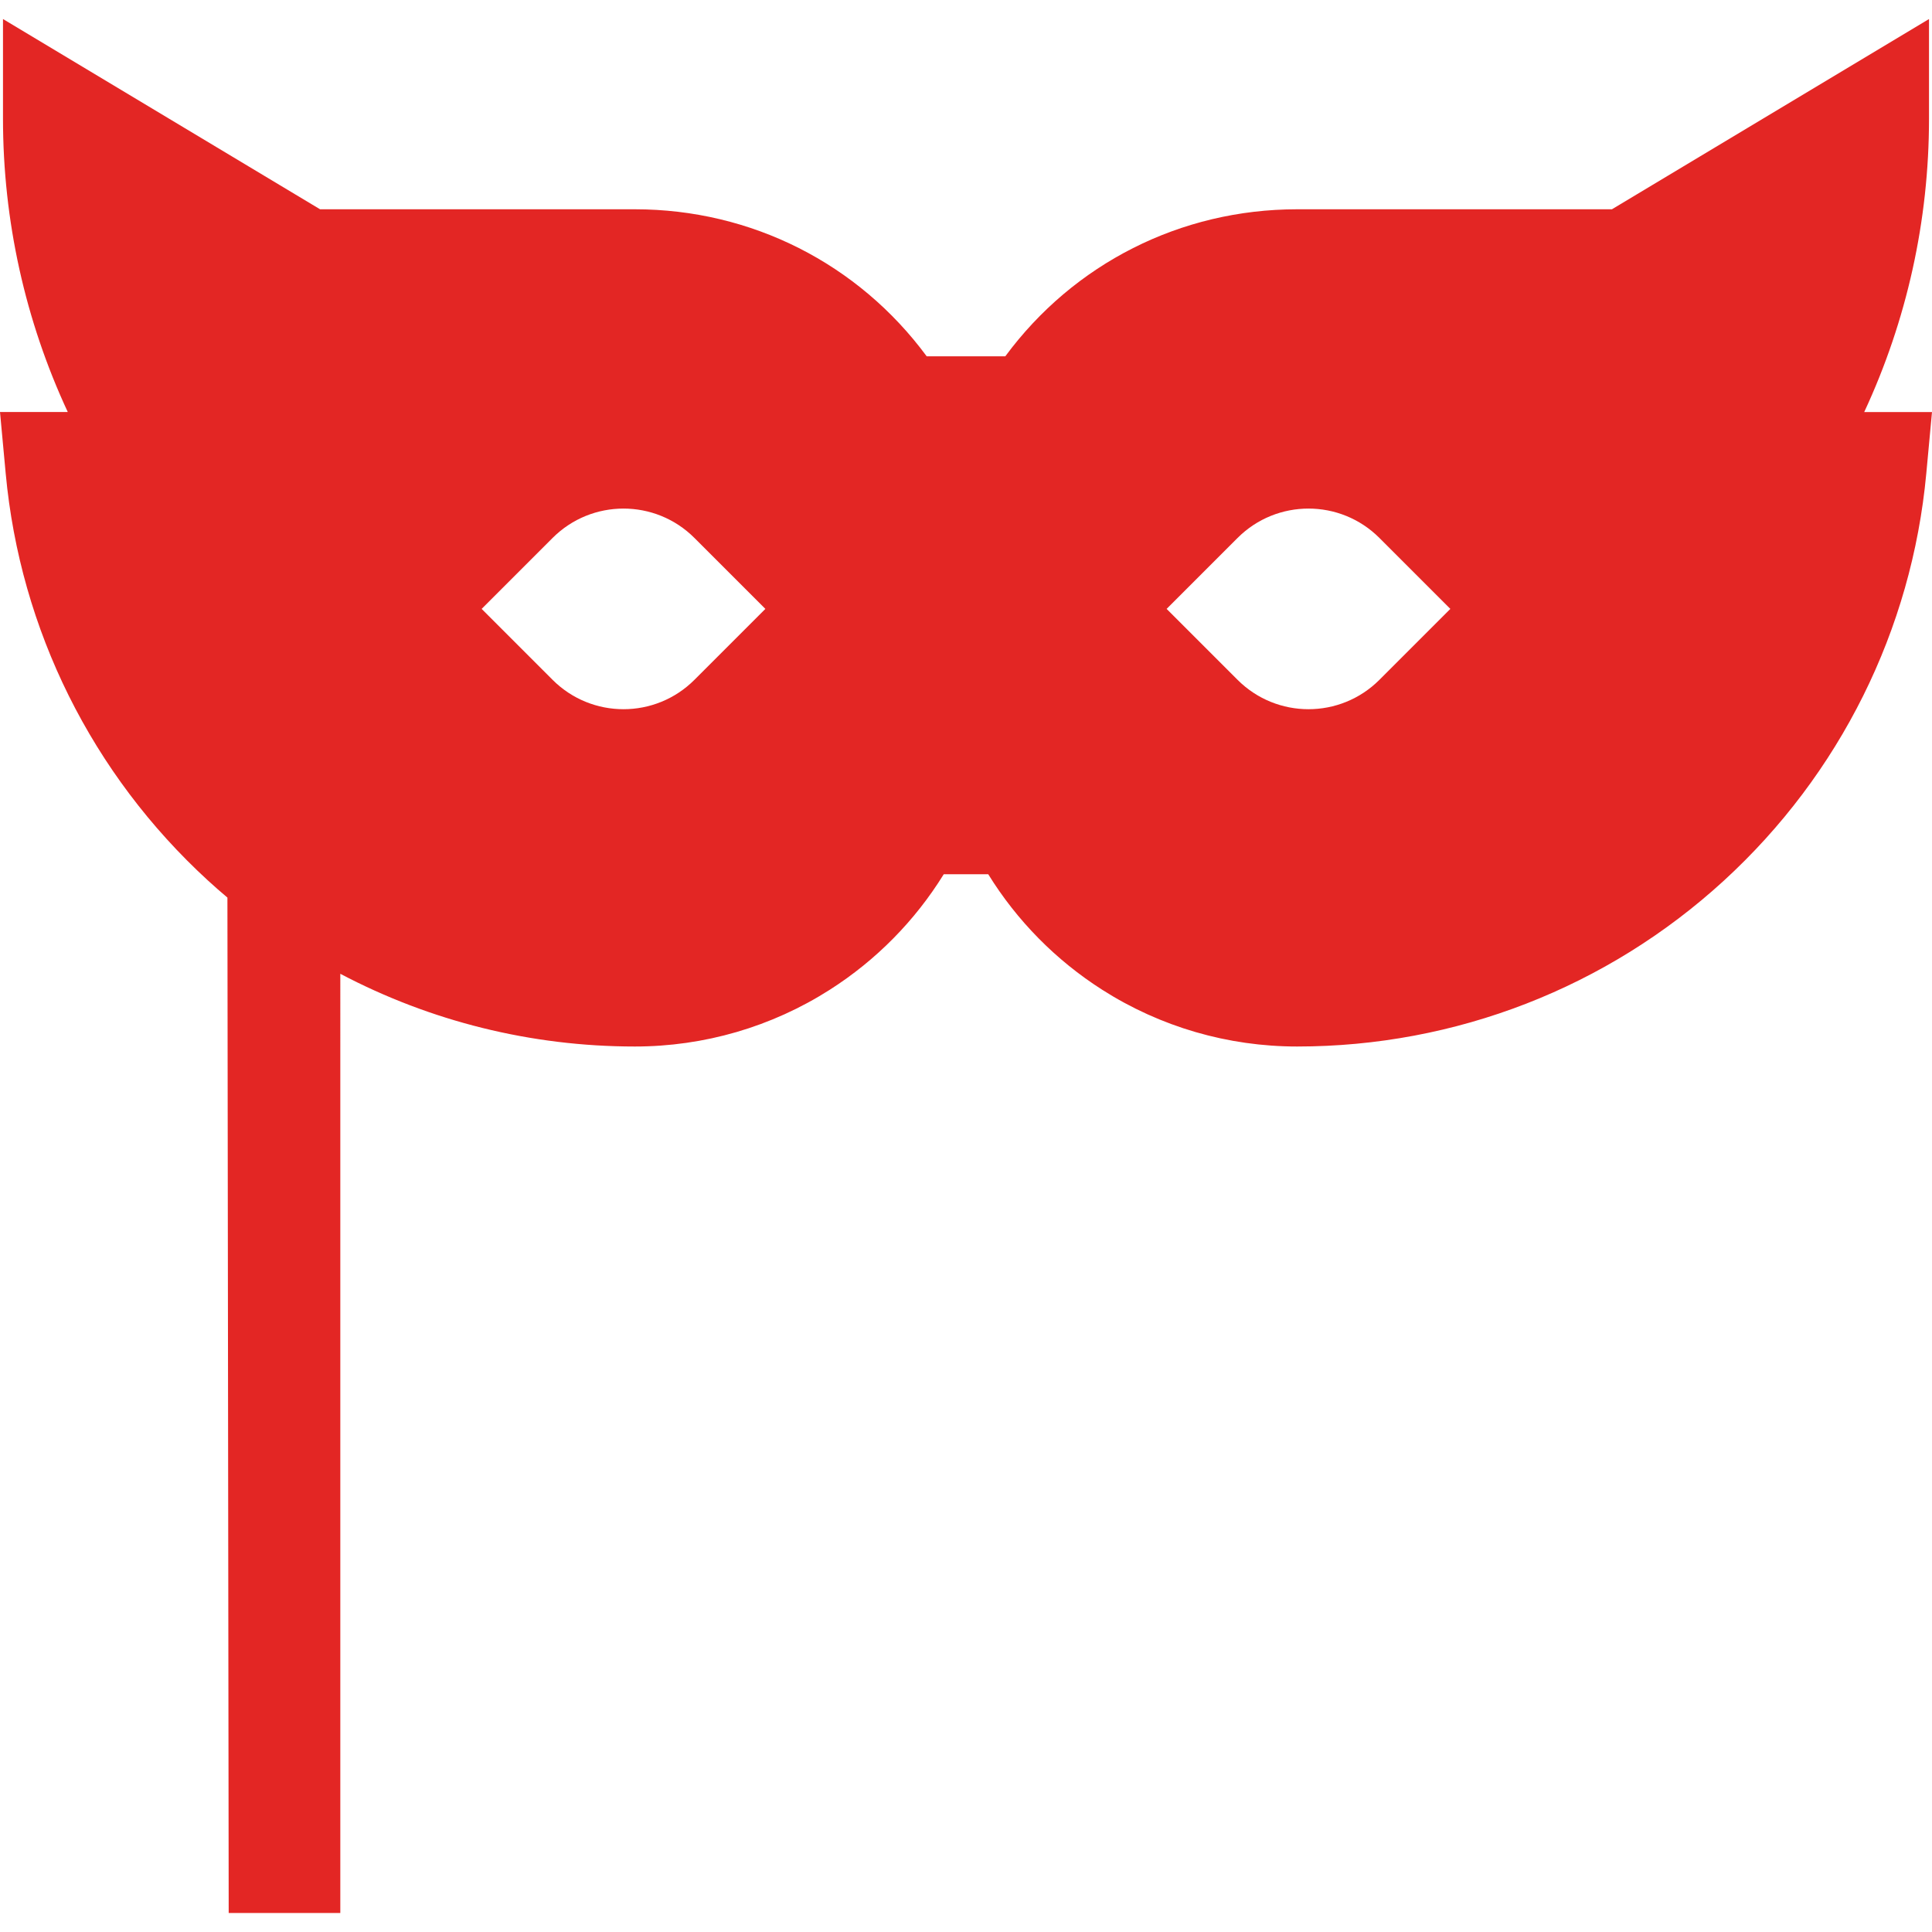 <?xml version="1.0" encoding="iso-8859-1"?>
<!-- Generator: Adobe Illustrator 19.0.0, SVG Export Plug-In . SVG Version: 6.00 Build 0)  -->
<svg xmlns="http://www.w3.org/2000/svg" xmlns:xlink="http://www.w3.org/1999/xlink" version="1.1" id="Capa_1" x="0px" y="0px" viewBox="0 0 512 512" style="enable-background:new 0 0 512 512;" xml:space="preserve" width="512px" height="512px">
<g>
	<g>
		<path d="M494.04,109.193L494.04,109.193c11.283-24.258,17.167-50.712,17.167-77.738V5.044l-84.028,50.417h-83.418    c-30.906,0-59.231,14.416-77.343,38.96h-20.836c-18.113-24.544-46.439-38.96-77.344-38.96H84.82L0.793,5.044v26.411    c0,27.026,5.882,53.48,17.168,77.737H0l1.515,16.334c3.834,41.365,22.876,79.663,53.618,107.837    c1.683,1.543,3.399,3.041,5.136,4.508l0.337,269.084h29.58V258.063c23.85,12.578,50.559,19.273,78.051,19.273    c18.37,0,36.233-5.2,51.659-15.036c12.291-7.837,22.599-18.31,30.209-30.62h11.785c7.61,12.309,17.919,22.783,30.209,30.62    c15.427,9.836,33.292,15.036,51.659,15.036c41.996,0,82.165-15.616,113.105-43.972c30.742-28.174,49.785-66.471,53.619-107.837    L512,109.193H494.04z M184.034,180.16c-10.382,10.383-27.213,10.383-37.595,0c-4.232-4.232-18.798-18.798-18.798-18.798    s12.649-12.649,18.798-18.798c10.382-10.382,27.213-10.382,37.595,0c4.232,4.232,18.798,18.798,18.798,18.798    S190.183,174.011,184.034,180.16z M365.561,180.16c-10.382,10.383-27.214,10.383-37.596,0    c-6.15-6.149-18.797-18.798-18.797-18.798s14.565-14.566,18.797-18.798c10.382-10.382,27.214-10.382,37.596,0    c6.15,6.15,18.797,18.798,18.797,18.798S369.793,175.928,365.561,180.16z" fill="#e32624"/>
	</g>
</g>
<g>
</g>
<g>
</g>
<g>
</g>
<g>
</g>
<g>
</g>
<g>
</g>
<g>
</g>
<g>
</g>
<g>
</g>
<g>
</g>
<g>
</g>
<g>
</g>
<g>
</g>
<g>
</g>
<g>
</g>
</svg>

